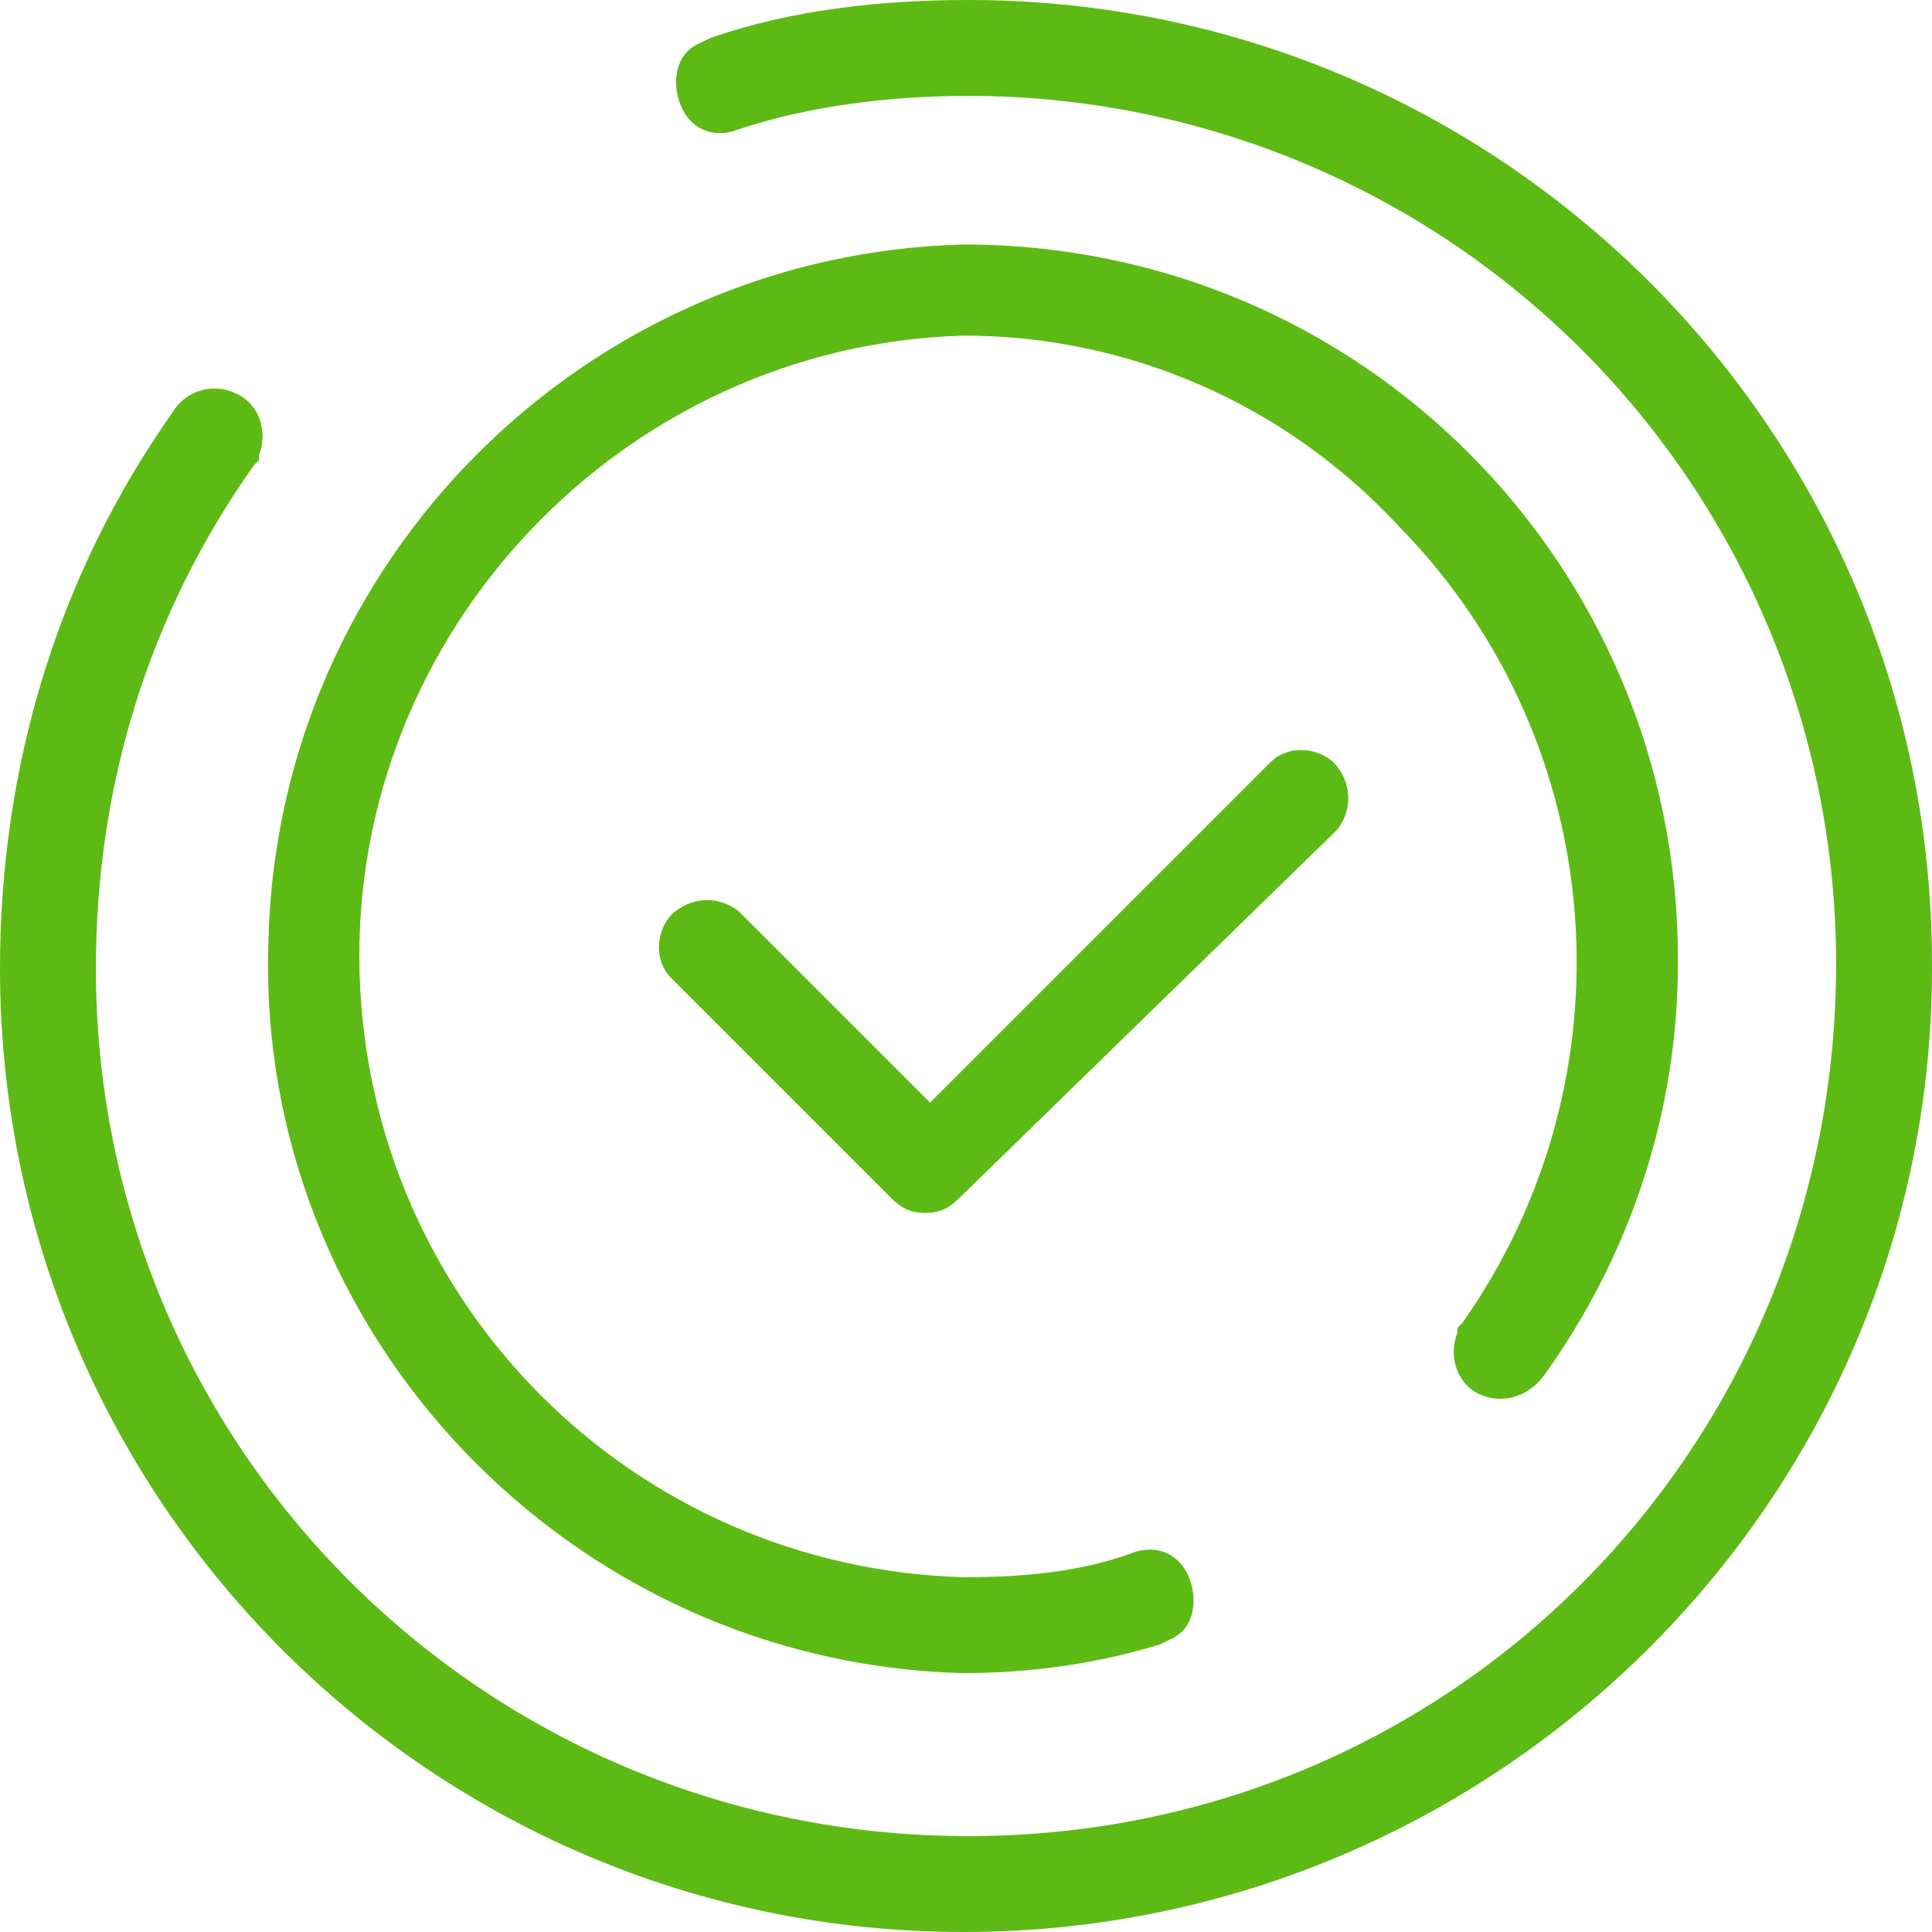 <svg width="54" height="54" viewBox="0 0 54 54" fill="none" xmlns="http://www.w3.org/2000/svg">
<path d="M26.933 46.764C15.946 46.496 7.102 37.251 7.504 26.263C7.772 15.677 16.348 7.102 26.933 6.834C38.055 6.834 46.898 15.811 46.898 26.799C46.898 26.799 46.898 26.799 46.898 26.933C46.898 31.087 45.559 35.107 43.147 38.457C42.745 38.992 42.075 39.261 41.405 38.992C40.735 38.725 40.467 37.921 40.735 37.251V37.117L40.869 36.983C45.693 30.149 45.023 20.769 39.127 14.739C35.911 11.256 31.489 9.38 26.933 9.38C17.419 9.648 9.782 17.687 10.05 27.201C10.318 36.447 17.688 43.816 26.933 44.084C28.541 44.084 30.149 43.95 31.623 43.414C32.293 43.146 32.963 43.414 33.231 44.084C33.499 44.754 33.365 45.558 32.695 45.826L32.427 45.96C30.685 46.496 28.809 46.764 26.933 46.764Z" fill="#5DBA14"/>
<path d="M26.933 54C12.06 54 0 41.94 0 27.067C0 21.439 1.608 16.079 4.824 11.524C5.226 10.854 6.03 10.72 6.566 10.988C7.236 11.256 7.504 12.06 7.236 12.729V12.864L7.102 12.998C4.154 17.151 2.68 21.975 2.68 27.067C2.68 40.467 13.534 51.32 27.067 51.32C40.6 51.32 51.32 40.467 51.32 26.933C51.32 20.501 48.774 14.338 44.218 9.782C39.663 5.226 33.499 2.68 27.067 2.68C24.923 2.68 22.645 2.948 20.635 3.618C19.965 3.886 19.295 3.618 19.027 2.948C18.759 2.278 18.893 1.474 19.563 1.206L19.831 1.072C22.109 0.268 24.655 0 27.067 0C41.94 0 54 12.06 54 26.933C54 26.933 54 26.933 54 27.067C54 41.94 41.806 54 26.933 54Z" fill="#5DBA14"/>
<path d="M25.861 33.901C25.459 33.901 25.191 33.767 24.923 33.499L18.759 27.335C18.223 26.799 18.357 25.861 18.893 25.459C19.429 25.057 20.099 25.057 20.635 25.459L25.995 30.819L35.509 21.305C36.044 20.769 36.983 20.903 37.385 21.439C37.786 21.975 37.786 22.645 37.385 23.181L26.799 33.499C26.531 33.767 26.263 33.901 25.861 33.901Z" fill="#5DBA14"/>
</svg>

